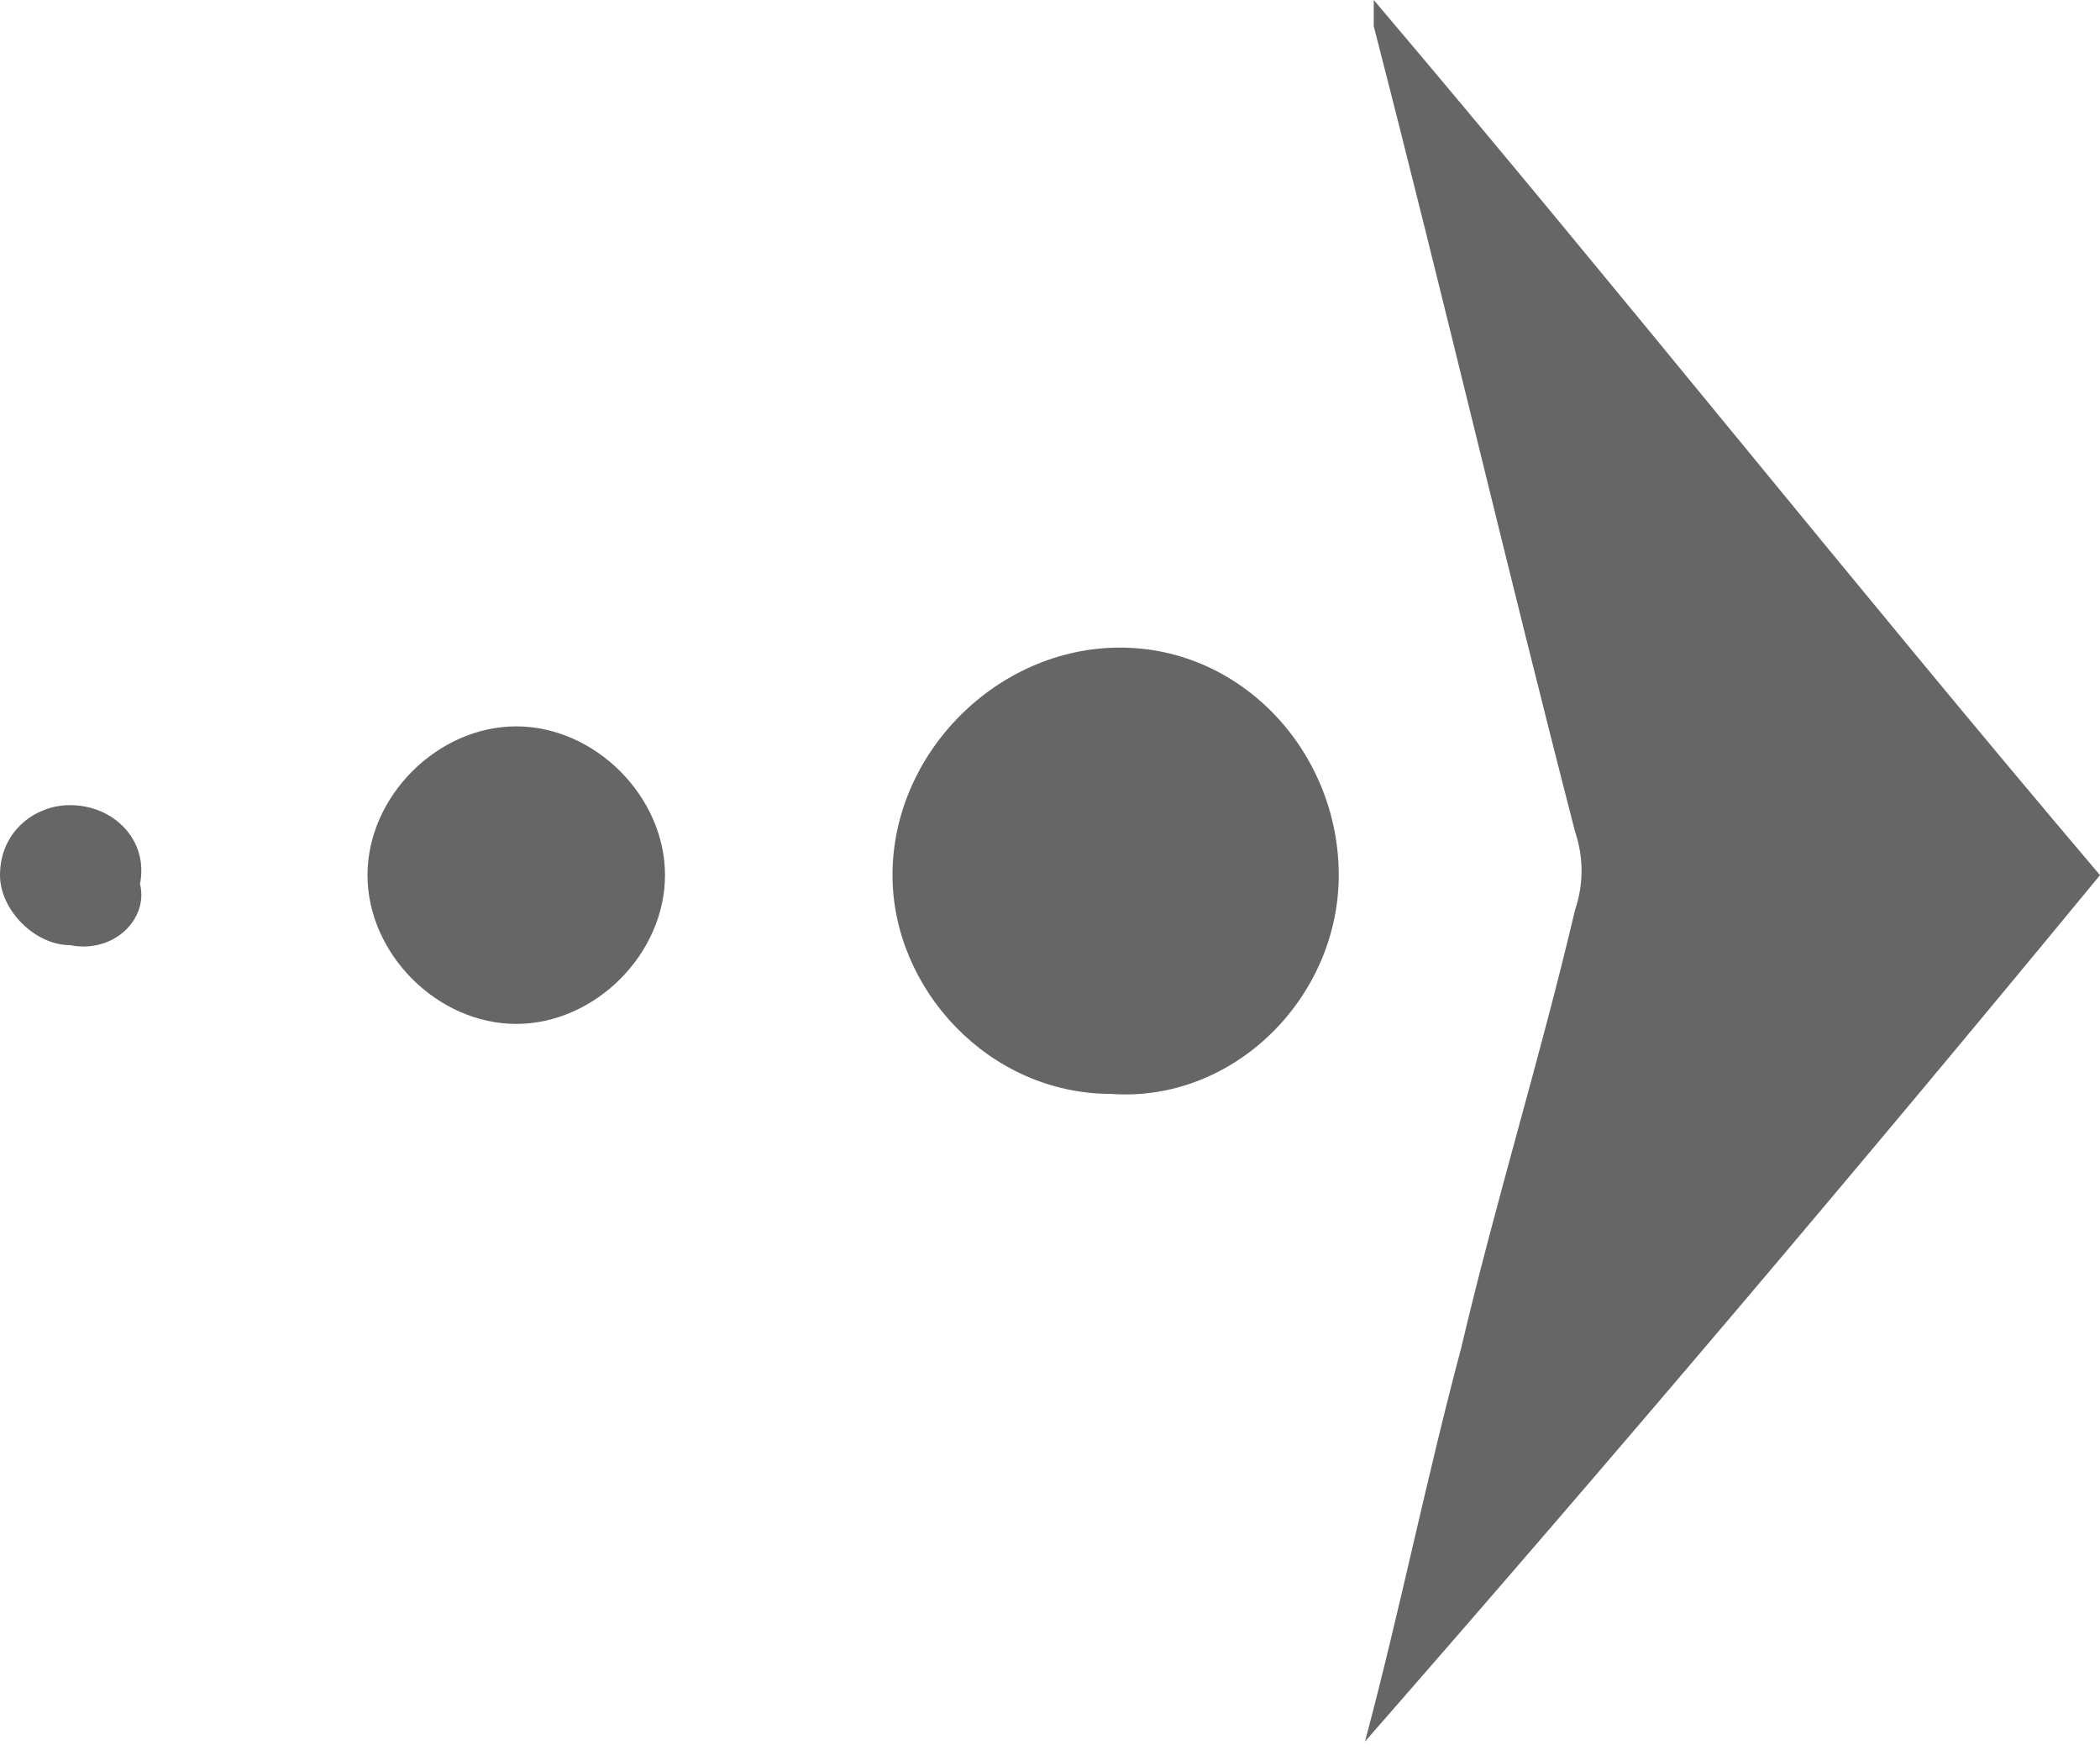 <?xml version="1.0" encoding="utf-8"?>
<!-- Generator: Adobe Illustrator 24.0.0, SVG Export Plug-In . SVG Version: 6.00 Build 0)  -->
<svg version="1.1" id="Layer_1" xmlns="http://www.w3.org/2000/svg" xmlns:xlink="http://www.w3.org/1999/xlink" x="0px" y="0px"
	 width="24px" height="20px" viewBox="0 0 24 20" style="enable-background:new 0 0 24 20;" xml:space="preserve">
<style type="text/css">
	.st0{fill:#666666;}
</style>
<g>
	<path class="st0" d="M15.6,19.9c0.4-1.5,0.7-3,1.1-4.5c0.4-1.7,0.9-3.3,1.3-5c0.1-0.3,0.1-0.6,0-0.9c-0.8-3.1-1.5-6.1-2.3-9.2
		c0-0.1,0-0.2,0-0.3c2.8,3.3,5.5,6.7,8.3,10C21.2,13.4,18.4,16.7,15.6,19.9C15.6,20,15.6,20,15.6,19.9z"/>
	<path class="st0" d="M12.7,12.5c-1.4,0-2.5-1.2-2.5-2.5c0-1.4,1.2-2.6,2.6-2.6c1.4,0,2.5,1.2,2.5,2.6
		C15.3,11.4,14.1,12.6,12.7,12.5z"/>
	<path class="st0" d="M5.9,8.3c0.9,0,1.7,0.8,1.7,1.7c0,0.9-0.8,1.7-1.7,1.7c-0.9,0-1.7-0.8-1.7-1.7C4.2,9.1,5,8.3,5.9,8.3z"/>
	<path class="st0" d="M0.8,10.8C0.4,10.8,0,10.4,0,10c0-0.5,0.4-0.8,0.8-0.8c0.5,0,0.9,0.4,0.8,0.9C1.7,10.5,1.3,10.9,0.8,10.8z"/>
</g>
</svg>
